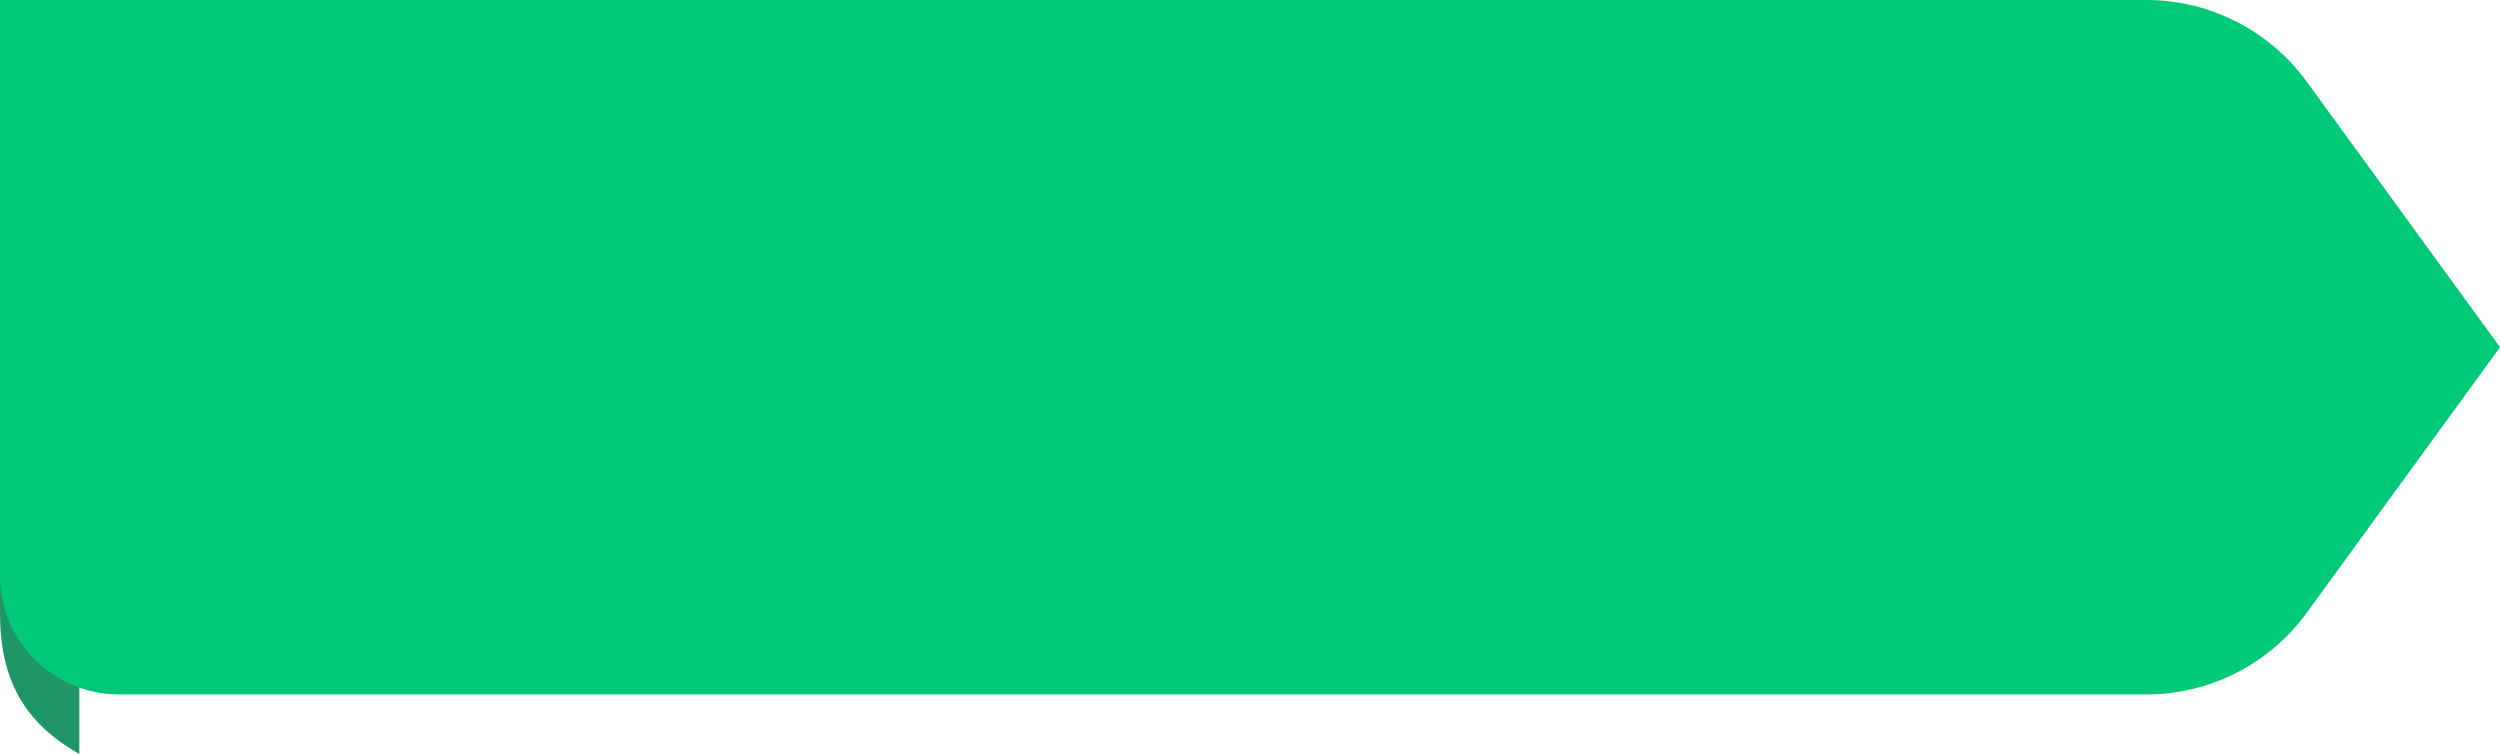 <svg width="126" height="38" viewBox="0 0 126 38" fill="none" xmlns="http://www.w3.org/2000/svg">
<path d="M3.999 0H0V31C0.021 34.218 1.194 36.421 3.999 38V0Z" fill="#1F9665"/>
<path d="M116.257 4.115C114.376 1.53 111.37 0 108.172 0H0V29C0 32.314 2.686 35 6 35H108.172C111.37 35 114.376 33.471 116.257 30.885L126 17.5L116.257 4.115Z" fill="#00C977"/>
</svg>
